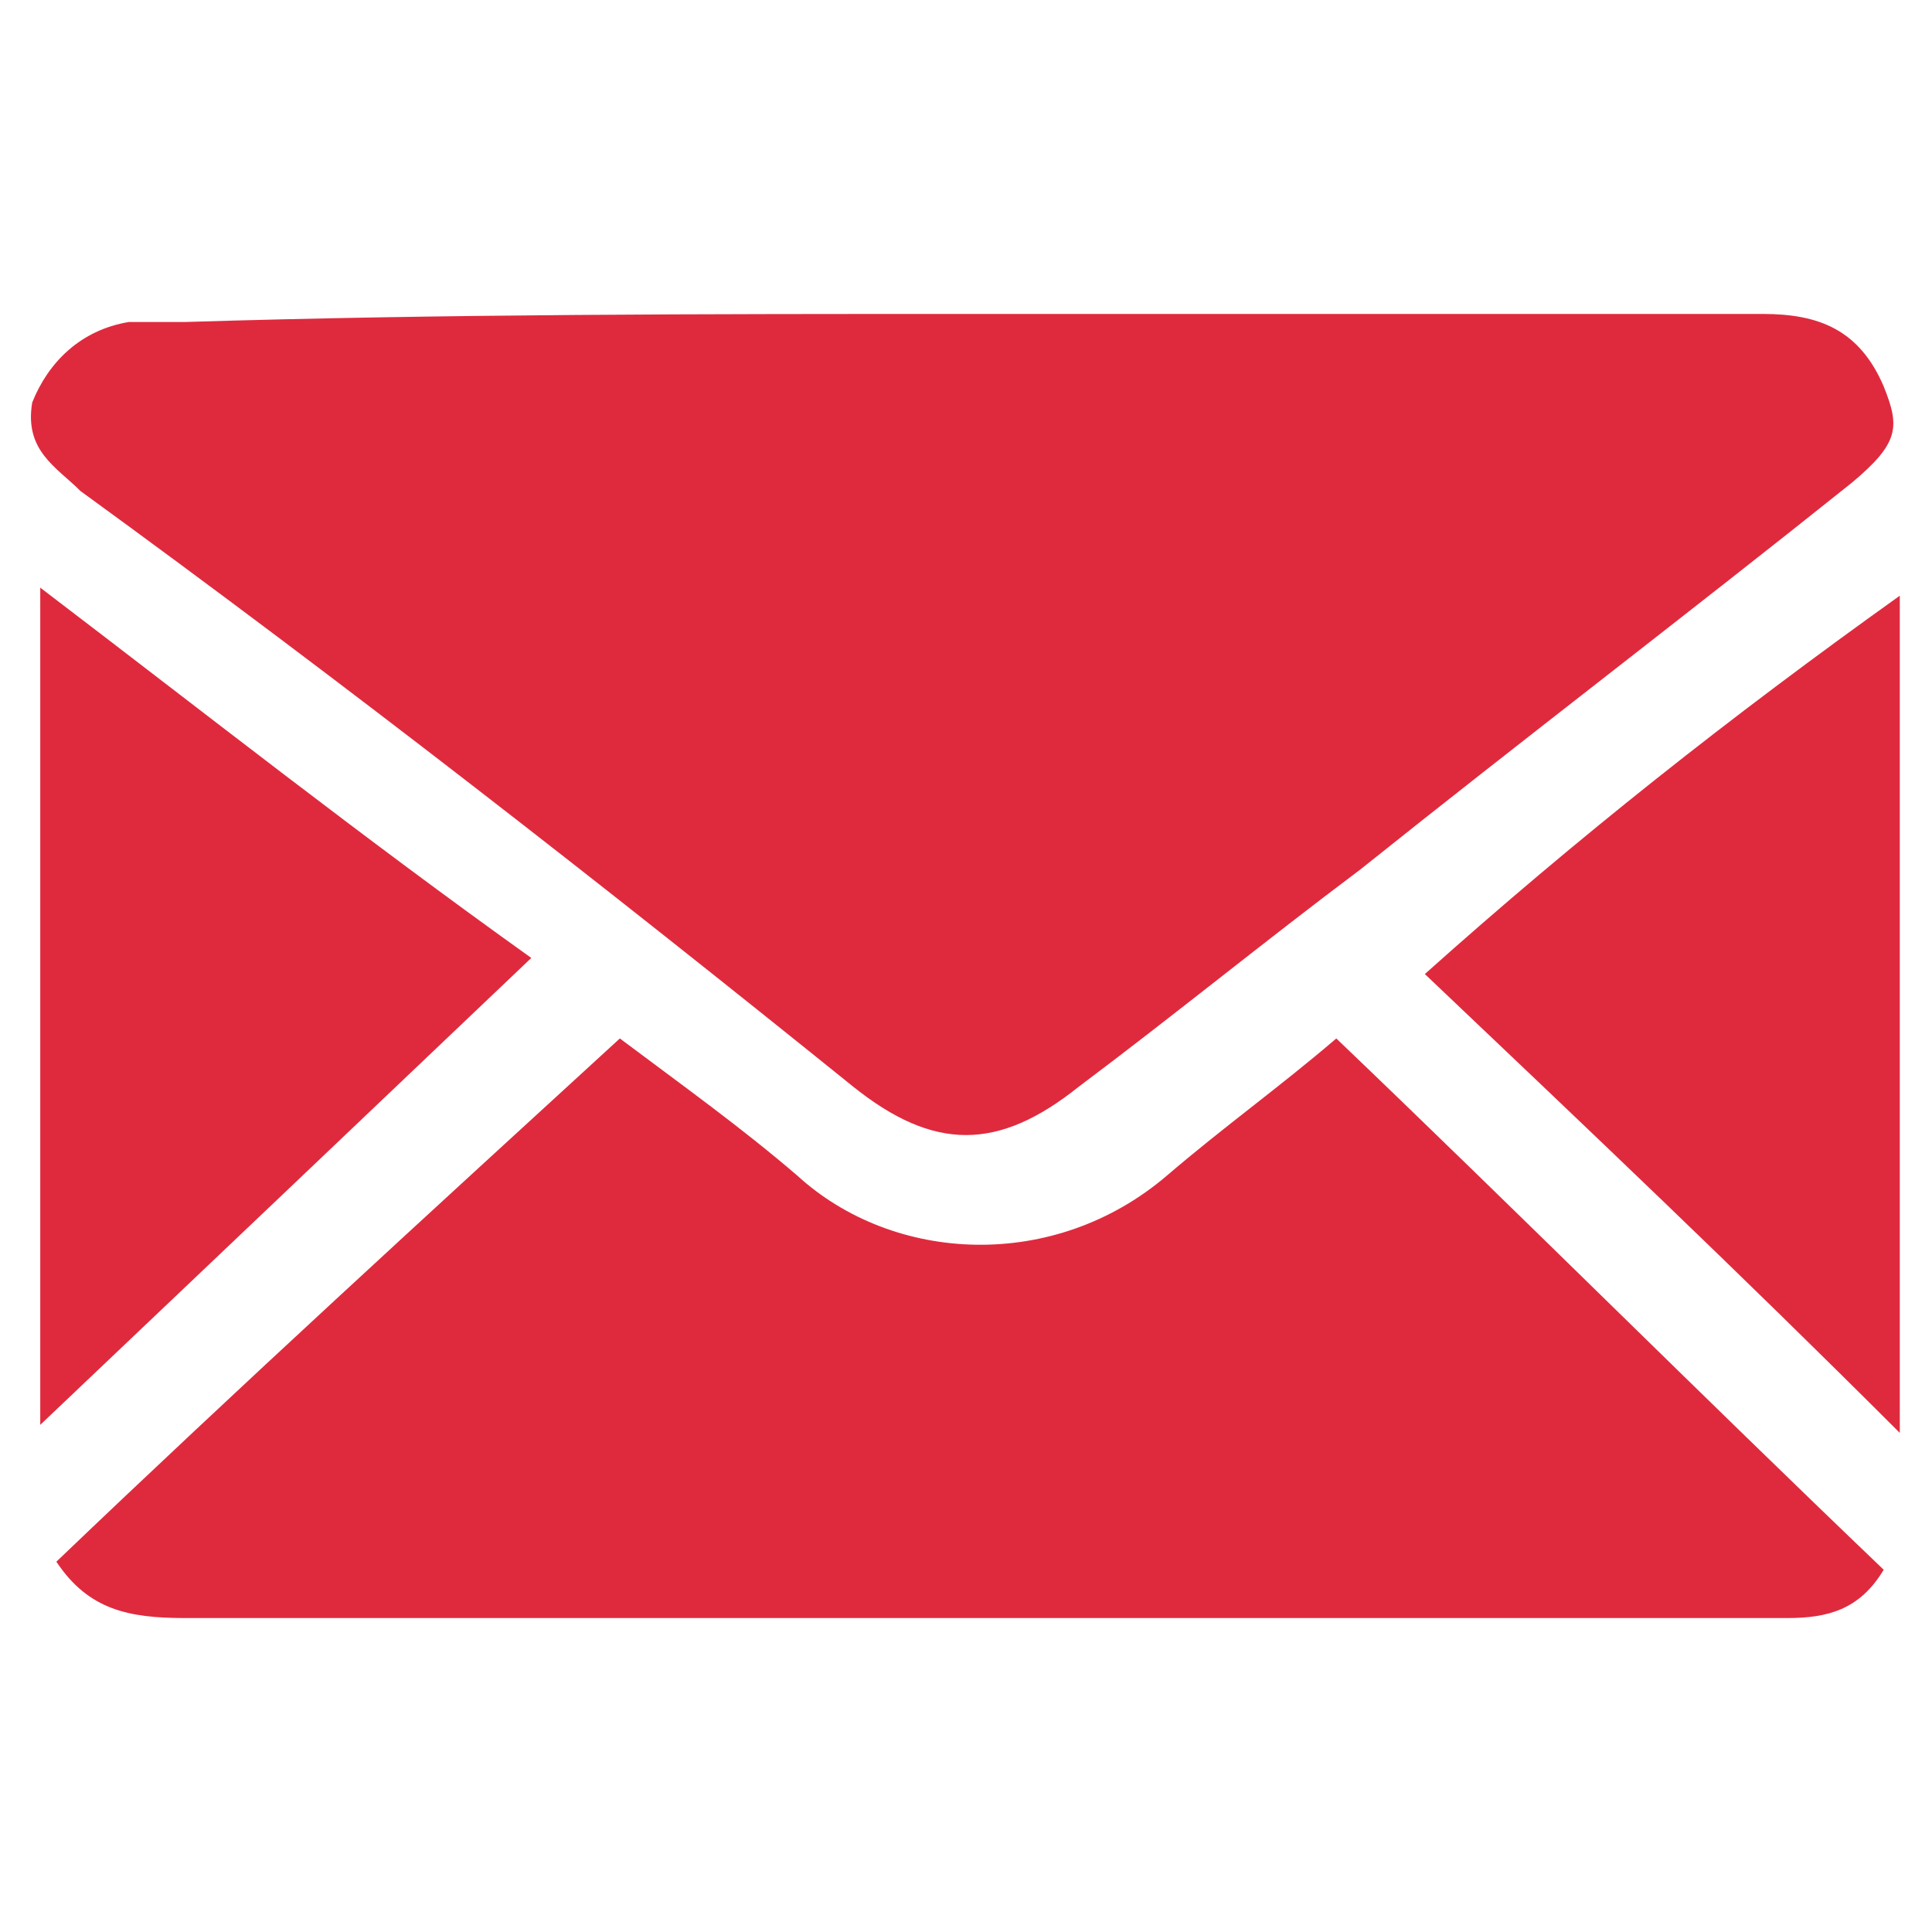 <?xml version="1.0" encoding="utf-8"?>
<!-- Generator: Adobe Illustrator 26.0.1, SVG Export Plug-In . SVG Version: 6.00 Build 0)  -->
<svg version="1.1" id="Vrstva_1" xmlns="http://www.w3.org/2000/svg" xmlns:xlink="http://www.w3.org/1999/xlink" x="0px" y="0px"
	 viewBox="0 0 24 24" style="enable-background:new 0 0 24 24;" xml:space="preserve">
<style type="text/css">
	.st0{fill:#DF2A3E;}
</style>
<g>
	<path class="st0" d="M12,3.9c3.3,0,6.6,0,9.9,0c0.7,0,1.2,0.2,1.5,0.9c0.2,0.5,0.2,0.7-0.4,1.2c-2,1.6-4.1,3.2-6.1,4.8
		c-1.2,0.9-2.3,1.8-3.5,2.7c-1,0.8-1.8,0.8-2.8,0C7.5,11,4.3,8.5,1,6.1C0.7,5.8,0.3,5.6,0.4,5C0.6,4.5,1,4.1,1.6,4
		c0.2,0,0.4,0,0.7,0C5.5,3.9,8.8,3.9,12,3.9z"/>
	<path class="st0" d="M0.7,19.4c2.3-2.2,4.6-4.3,7-6.5c0.8,0.6,1.5,1.1,2.2,1.7c1.2,1.1,3.2,1.2,4.6,0c0.7-0.6,1.4-1.1,2.1-1.7
		c2.3,2.2,4.5,4.4,6.8,6.6c-0.3,0.5-0.7,0.6-1.2,0.6c-0.8,0-1.6,0-2.3,0c-5.9,0-11.7,0-17.6,0C1.6,20.1,1.1,20,0.7,19.4z"/>
	<path class="st0" d="M0.5,17.7c0-3.5,0-6.8,0-10.4c2.1,1.6,4,3.1,6.1,4.6C4.5,13.9,2.5,15.8,0.5,17.7z"/>
	<path class="st0" d="M23.6,7.4c0,3.5,0,6.9,0,10.4c-2-2-3.9-3.8-5.9-5.7C19.6,10.4,21.5,8.9,23.6,7.4z"/>
</g>
</svg>
